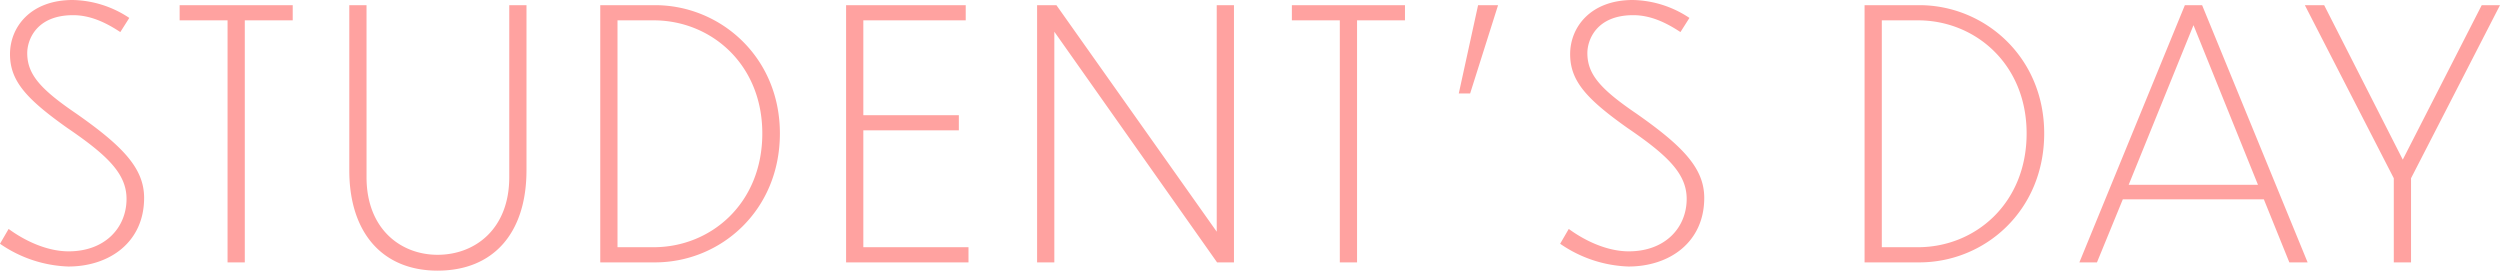 <svg xmlns="http://www.w3.org/2000/svg" width="638.088" height="69.08" viewBox="0 0 638.088 69.08">
  <path id="パス_155" data-name="パス 155" d="M-285.032-62.392a26.915,26.915,0,0,0-14.432-4.576c-10.824,0-16.016,6.952-16.016,13.816,0,6.776,4.048,11.352,14.608,18.832,10.472,7.128,15.136,11.792,15.136,18.128,0,7.216-5.368,13.376-14.784,13.376-5.368,0-11-2.552-15.312-5.72l-2.2,3.784a32.464,32.464,0,0,0,17.424,5.808c10.56,0,19.36-6.248,19.36-17.512,0-7.568-5.456-13.2-17.248-21.472-9.328-6.336-12.584-10.12-12.584-15.488,0-3.344,2.288-9.68,11.7-9.68,4.488,0,8.448,1.936,12.056,4.312ZM-259.952,0h4.4V-61.776h12.232v-3.872h-28.864v3.872h12.232Zm76.3-23.5V-65.648h-4.4v43.912c0,13.2-8.712,19.8-18.3,19.8-9.416,0-18.128-6.6-18.128-19.8V-65.648h-4.4V-23.5c0,16.016,8.536,25.608,22.528,25.608C-192.1,2.112-183.656-7.48-183.656-23.5ZM-164.824,0h13.992c16.632,0,31.856-13.112,31.856-32.912,0-19.624-15.312-32.736-31.856-32.736h-13.992Zm4.4-61.776h9.24c14.52,0,27.72,11.088,27.72,28.864,0,17.952-13.2,29.04-27.72,29.04h-9.24ZM-102.08,0h31.24V-3.872H-97.68V-33.7H-73.3v-3.872H-97.68v-24.2h26.136v-3.872H-102.08ZM-7.392,0H-3.08V-65.648h-4.4V-7.832L-48.4-65.648h-4.928V0h4.4V-58.872ZM23.936,0h4.4V-61.776H40.568v-3.872H11.7v3.872H23.936ZM54.3-43.12h2.9l7.128-22.528h-5.1Zm58.872-19.272a26.915,26.915,0,0,0-14.432-4.576c-10.824,0-16.016,6.952-16.016,13.816,0,6.776,4.048,11.352,14.608,18.832,10.472,7.128,15.136,11.792,15.136,18.128,0,7.216-5.368,13.376-14.784,13.376-5.368,0-11-2.552-15.312-5.72l-2.2,3.784A32.464,32.464,0,0,0,97.592,1.056c10.56,0,19.36-6.248,19.36-17.512,0-7.568-5.456-13.2-17.248-21.472C90.376-44.264,87.12-48.048,87.12-53.416c0-3.344,2.288-9.68,11.7-9.68,4.488,0,8.448,1.936,12.056,4.312ZM157.872,0h13.992C188.5,0,203.72-13.112,203.72-32.912c0-19.624-15.312-32.736-31.856-32.736H157.872Zm4.4-61.776h9.24c14.52,0,27.72,11.088,27.72,28.864,0,17.952-13.2,29.04-27.72,29.04h-9.24ZM266.288,0h4.664L244.024-65.648h-4.4L212.7,0h4.488l6.6-16.1h35.992ZM225.28-19.8l16.544-40.744L258.28-19.8Zm94.776-45.848h-4.664L295.24-26.224,275.176-65.648h-4.928l22.7,44.176V0h4.4V-21.472Z" transform="translate(318.032 66.968)" fill="#ffa2a0"/>
</svg>
